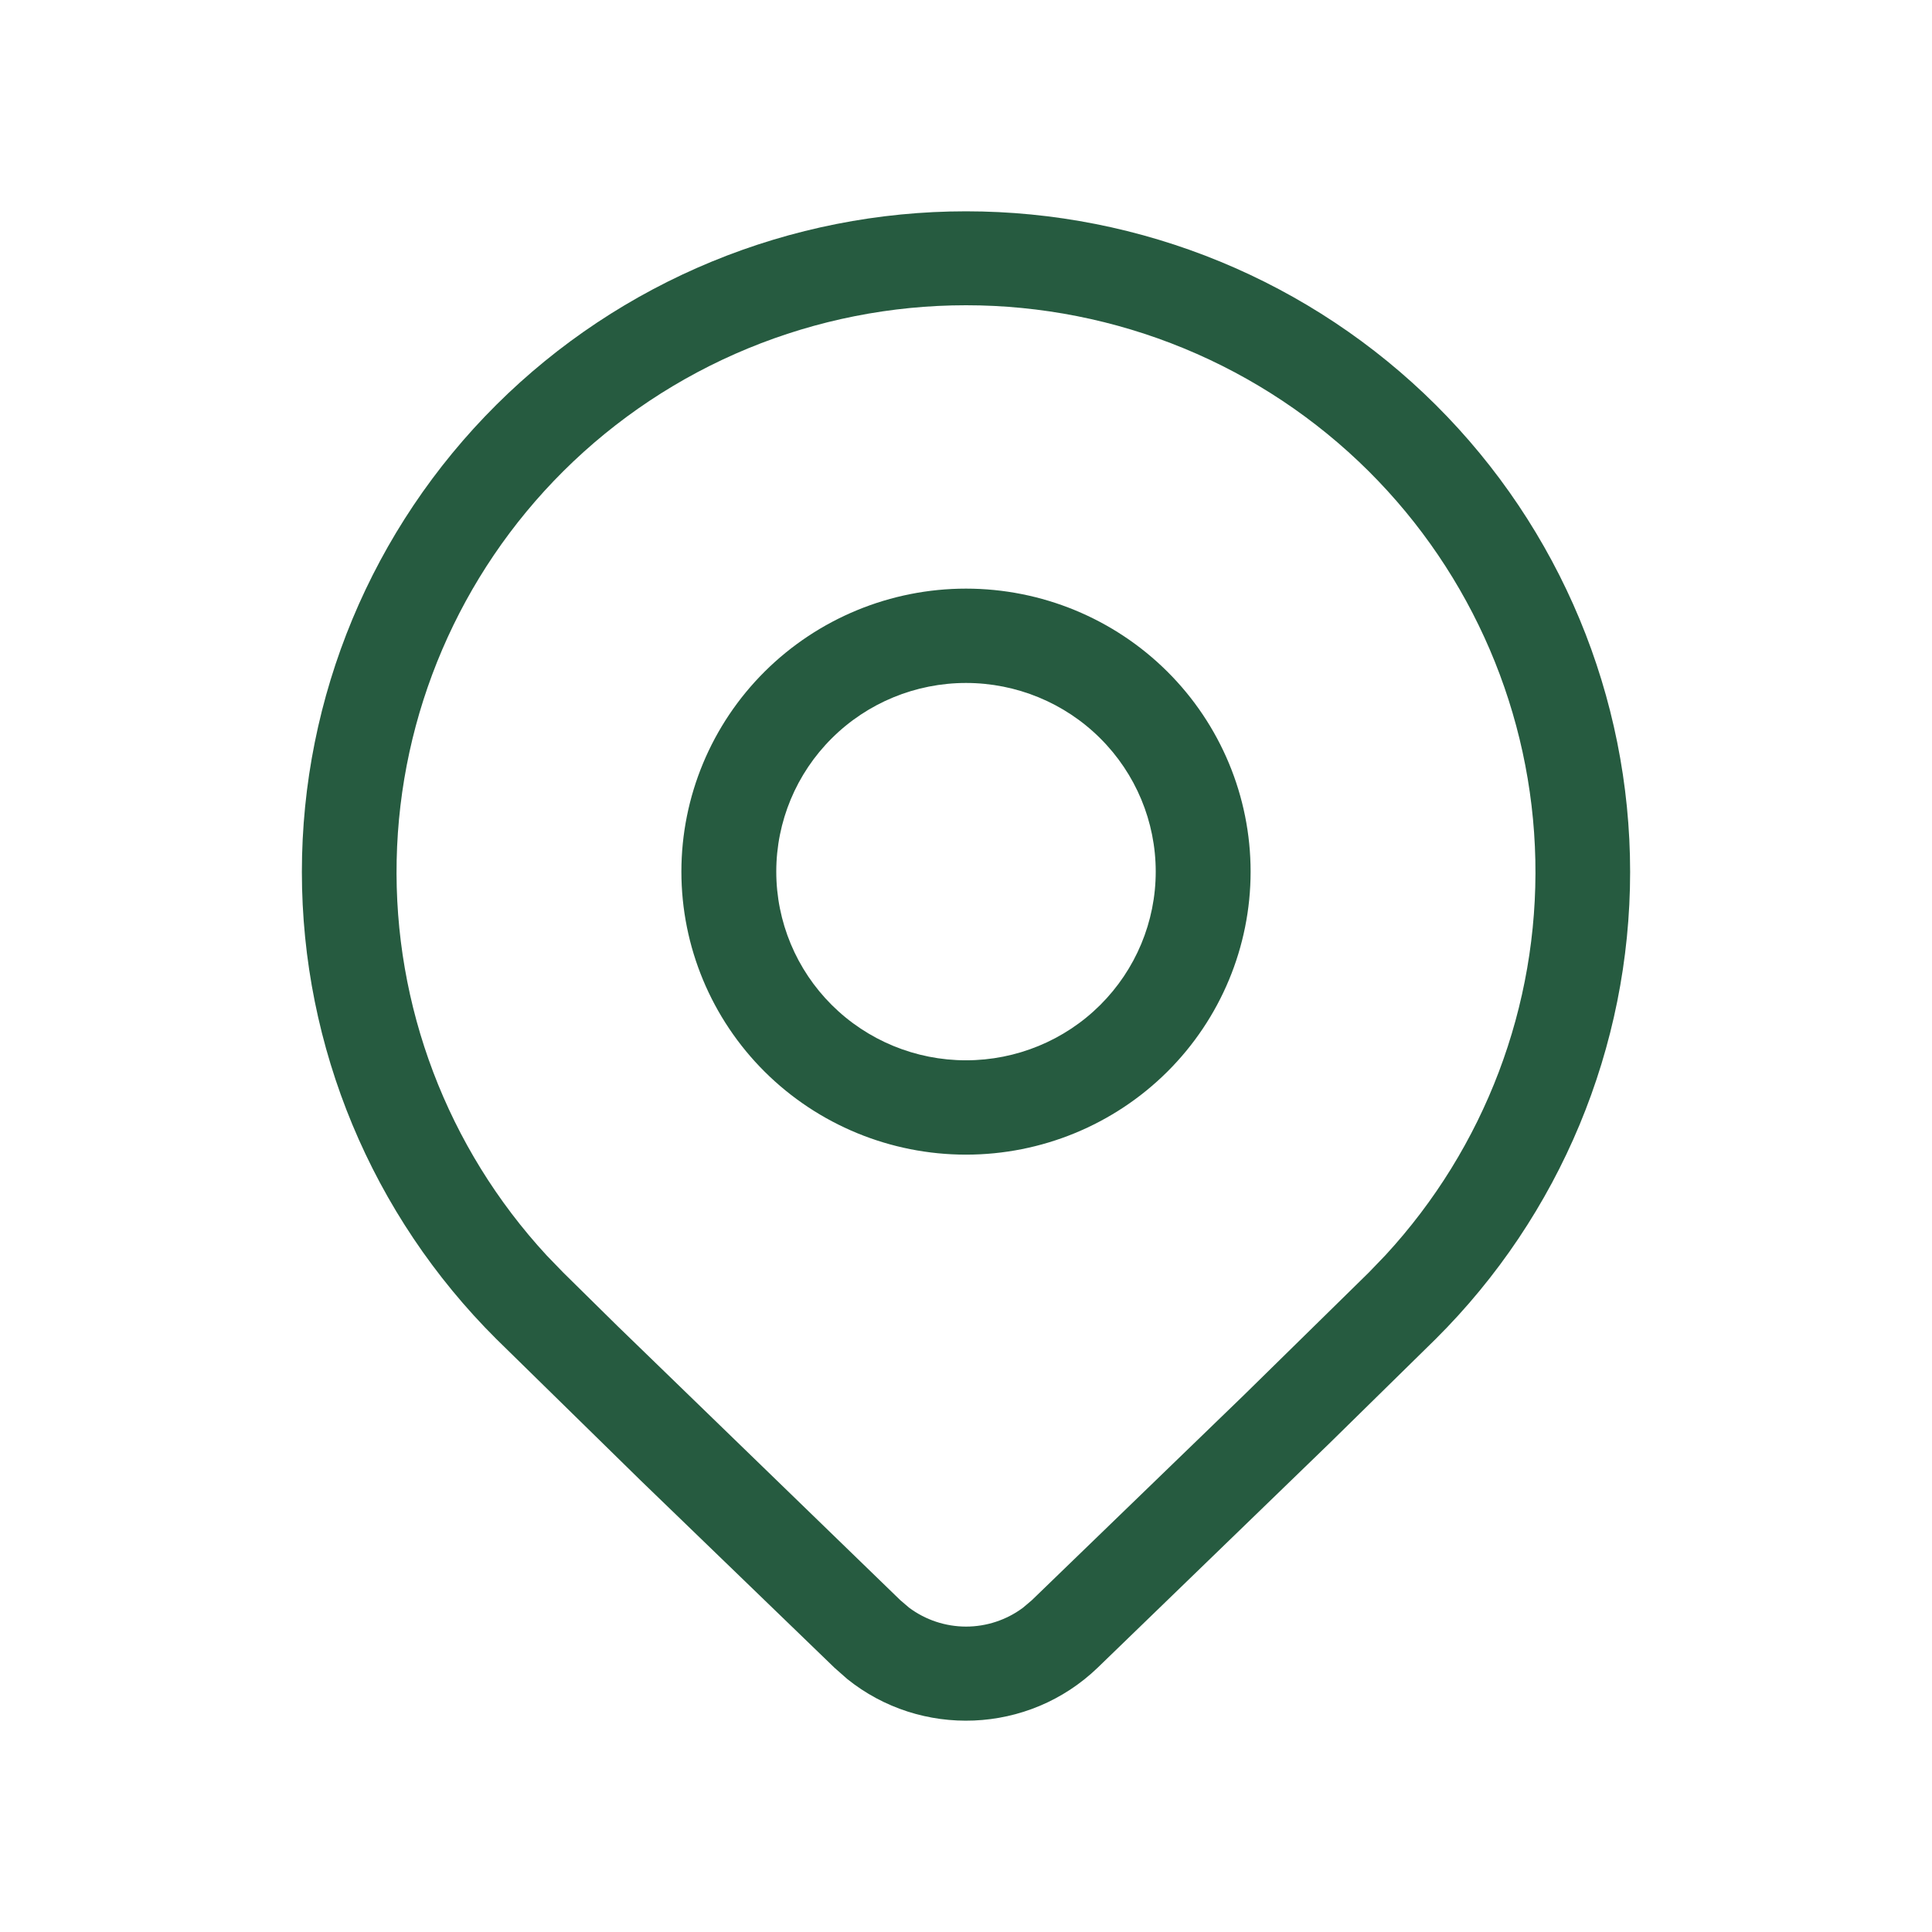 <svg width="64" height="64" viewBox="0 0 64 64" fill="none" xmlns="http://www.w3.org/2000/svg">
<g clip-path="url(#clip0_1124_8)">
<path d="M41.428 28.874C41.428 31.361 40.435 33.745 38.667 35.504C36.898 37.262 34.501 38.249 32 38.249C29.5 38.249 27.102 37.262 25.333 35.504C23.565 33.745 22.572 31.361 22.572 28.874C22.572 26.388 23.565 24.003 25.333 22.245C27.102 20.487 29.5 19.499 32 19.499C34.501 19.499 36.898 20.487 38.667 22.245C40.435 24.003 41.428 26.388 41.428 28.874ZM38.285 28.874C38.285 27.216 37.623 25.627 36.444 24.455C35.266 23.282 33.667 22.624 32 22.624C30.333 22.624 28.734 23.282 27.556 24.455C26.377 25.627 25.715 27.216 25.715 28.874C25.715 30.532 26.377 32.121 27.556 33.294C28.734 34.466 30.333 35.124 32 35.124C33.667 35.124 35.266 34.466 36.444 33.294C37.623 32.121 38.285 30.532 38.285 28.874ZM47.556 44.359C51.682 40.254 54 34.688 54 28.884C54 23.079 51.682 17.513 47.556 13.408C45.513 11.376 43.088 9.765 40.419 8.665C37.75 7.566 34.889 7 32 7C29.111 7 26.25 7.566 23.581 8.665C20.912 9.765 18.487 11.376 16.444 13.408C12.318 17.513 10 23.079 10 28.884C10 34.688 12.318 40.254 16.444 44.359L21.224 49.044L27.644 55.247L28.062 55.616C30.498 57.578 34.065 57.453 36.359 55.247L44.011 47.84L47.556 44.359ZM18.659 15.611C20.411 13.868 22.49 12.485 24.779 11.541C27.068 10.598 29.522 10.112 32 10.112C34.478 10.112 36.932 10.598 39.221 11.541C41.51 12.485 43.589 13.868 45.341 15.611C48.779 19.035 50.757 23.647 50.86 28.486C50.963 33.324 49.184 38.015 45.894 41.581L45.341 42.156L41.189 46.231L34.181 53.009L33.886 53.259C33.341 53.664 32.679 53.883 32 53.883C31.32 53.882 30.658 53.662 30.114 53.256L29.822 53.006L20.457 43.928L18.659 42.156L18.106 41.584C14.816 38.018 13.037 33.327 13.14 28.489C13.243 23.651 15.22 19.035 18.659 15.611Z" fill="#265B40"/>
</g>
<defs>
<clipPath id="clip0_1124_8">
<rect width="64" height="64" fill="white"/>
</clipPath>
</defs>
</svg>
